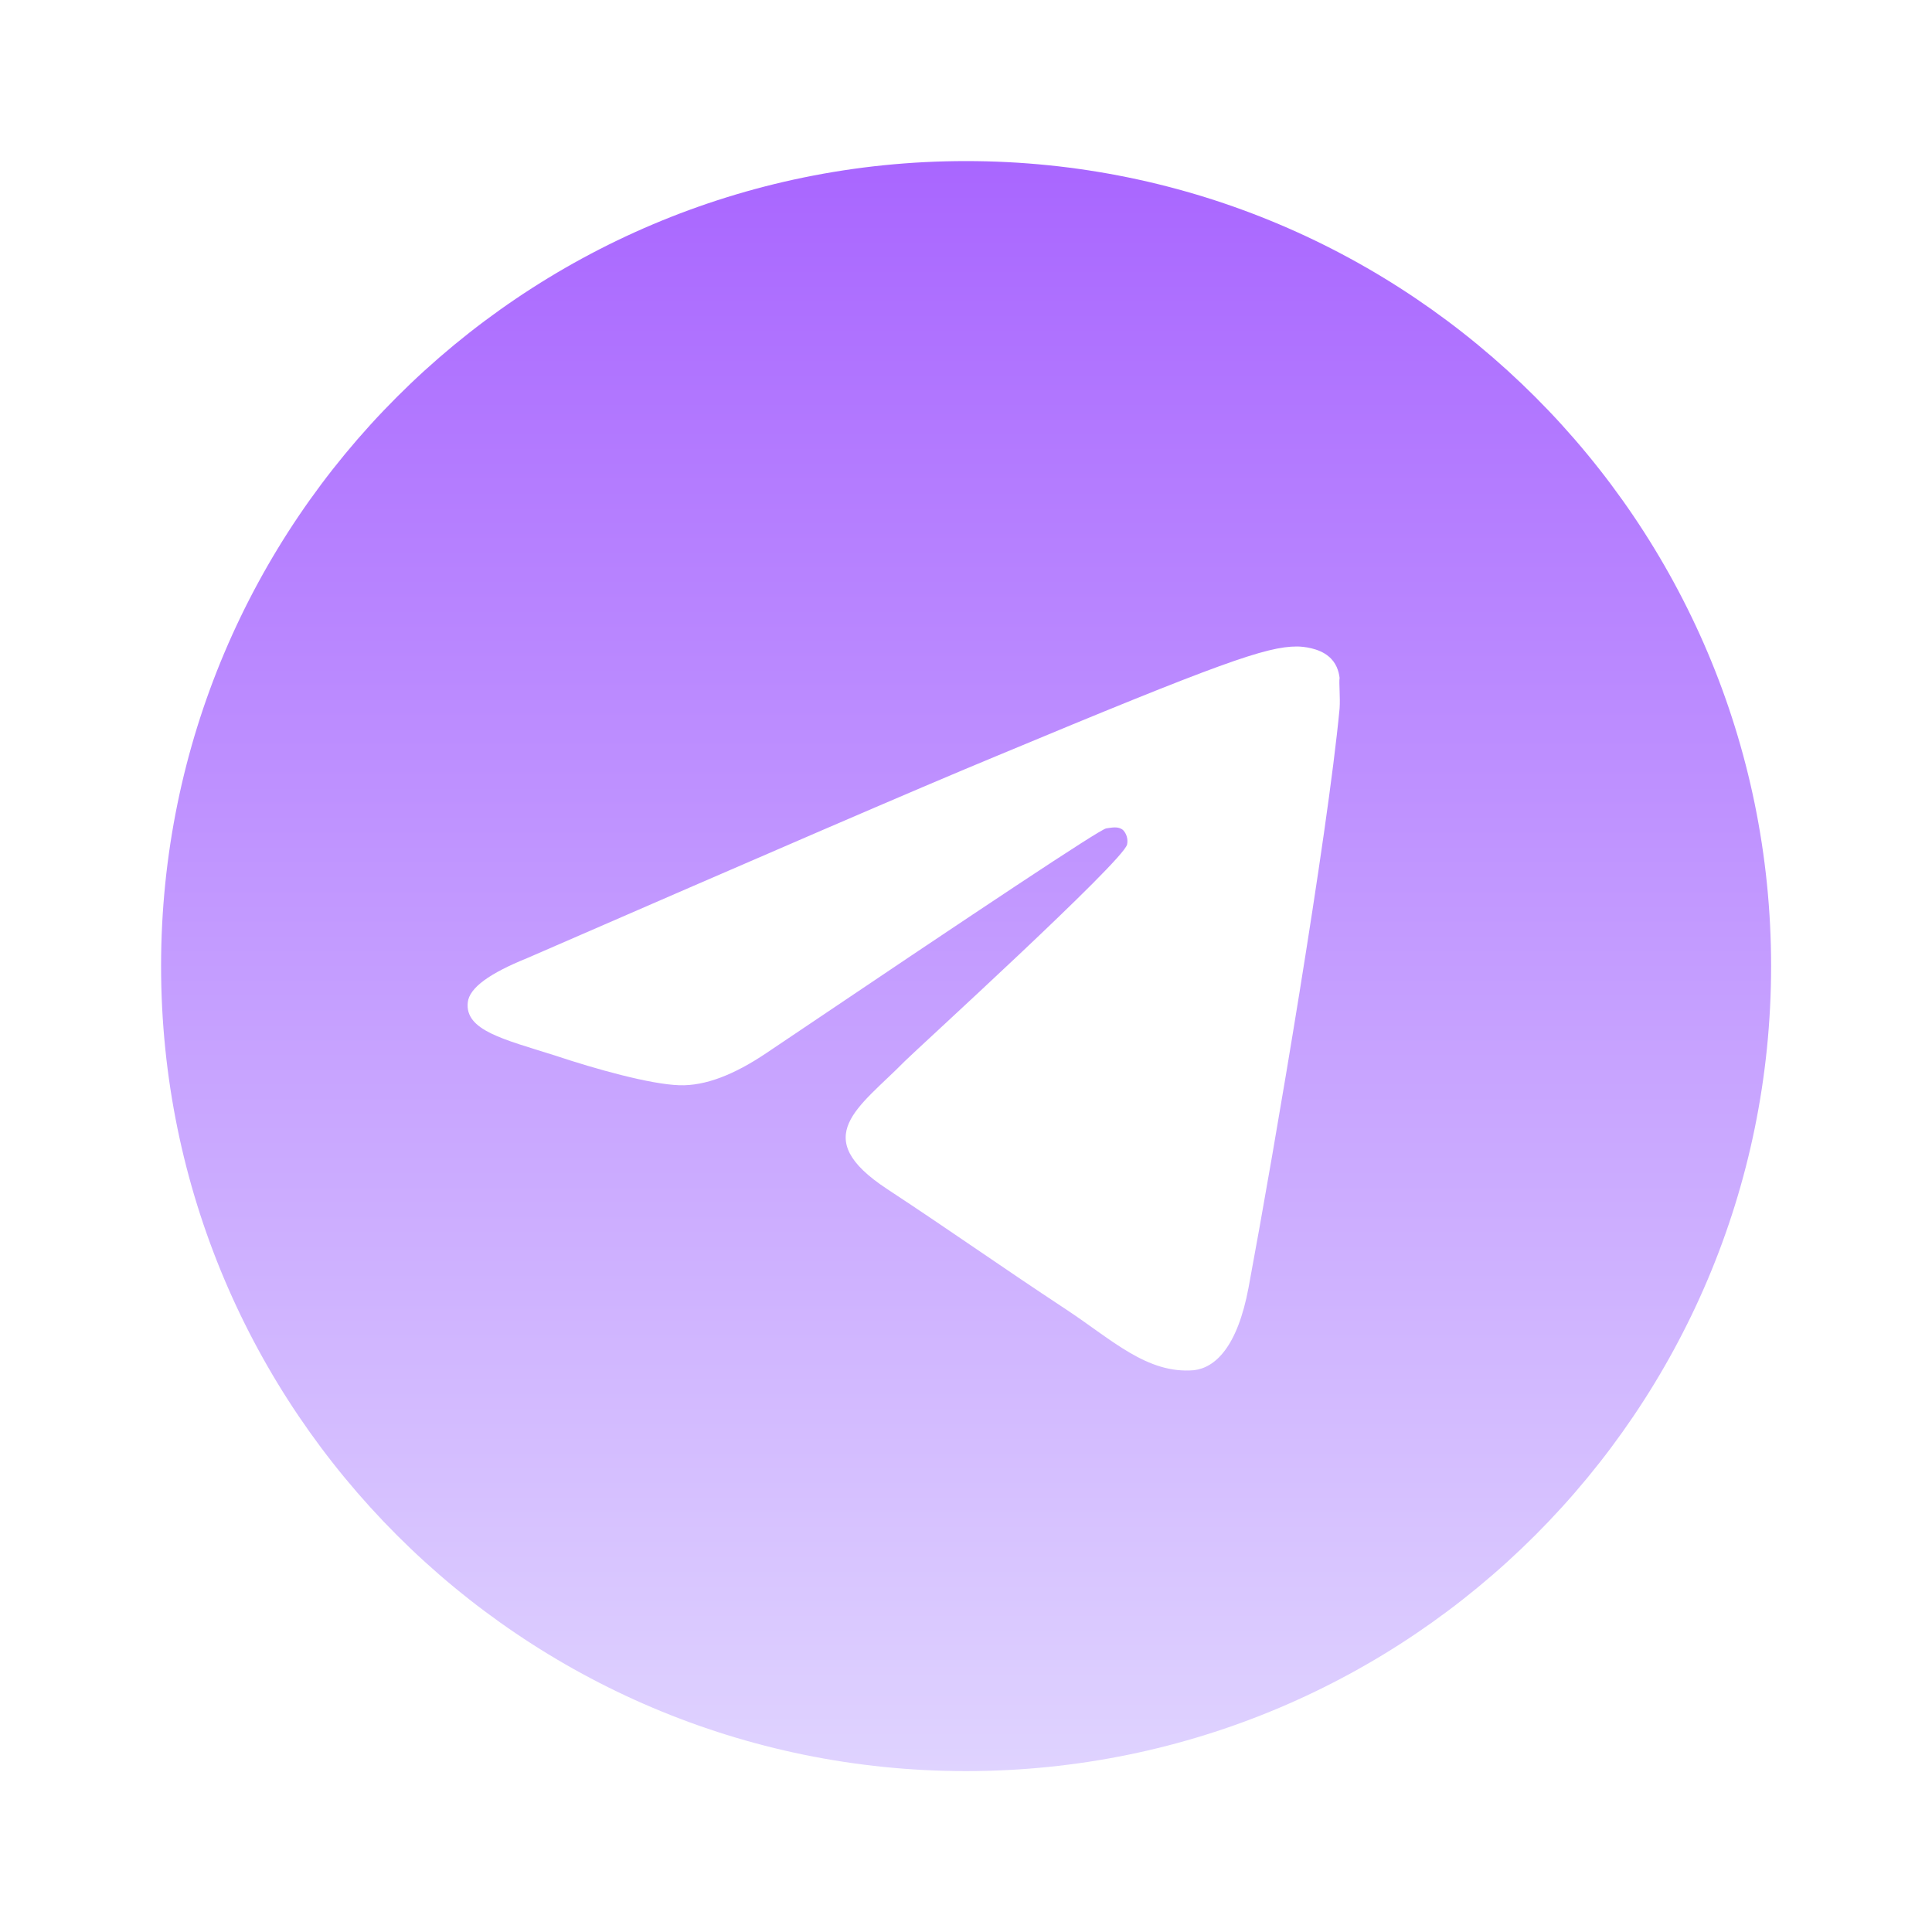 <?xml version="1.0" encoding="UTF-8"?> <svg xmlns="http://www.w3.org/2000/svg" width="32" height="32" viewBox="0 0 32 32" fill="none"> <path d="M16.001 2.668C8.641 2.668 2.668 8.641 2.668 16.001C2.668 23.361 8.641 29.335 16.001 29.335C23.361 29.335 29.335 23.361 29.335 16.001C29.335 8.641 23.361 2.668 16.001 2.668ZM22.188 11.735C21.988 13.841 21.121 18.961 20.681 21.321C20.495 22.321 20.121 22.655 19.775 22.695C19.001 22.761 18.415 22.188 17.668 21.695C16.495 20.921 15.828 20.441 14.695 19.695C13.375 18.828 14.228 18.348 14.988 17.575C15.188 17.375 18.601 14.268 18.668 13.988C18.677 13.946 18.676 13.902 18.664 13.86C18.653 13.818 18.631 13.78 18.601 13.748C18.521 13.681 18.415 13.708 18.321 13.721C18.201 13.748 16.335 14.988 12.695 17.441C12.161 17.801 11.681 17.988 11.255 17.975C10.775 17.961 9.868 17.708 9.188 17.481C8.348 17.215 7.695 17.068 7.748 16.601C7.775 16.361 8.108 16.121 8.735 15.868C12.628 14.175 15.215 13.055 16.508 12.521C20.215 10.975 20.975 10.708 21.481 10.708C21.588 10.708 21.841 10.735 22.001 10.868C22.135 10.975 22.175 11.121 22.188 11.228C22.175 11.308 22.201 11.548 22.188 11.735Z" fill="url(#paint0_linear_340_3031)"></path> <defs> <linearGradient id="paint0_linear_340_3031" x1="16.001" y1="2.668" x2="16.001" y2="29.335" gradientUnits="userSpaceOnUse"> <stop stop-color="#A966FF"></stop> <stop offset="1" stop-color="#DFD3FF"></stop> </linearGradient> </defs> </svg> 